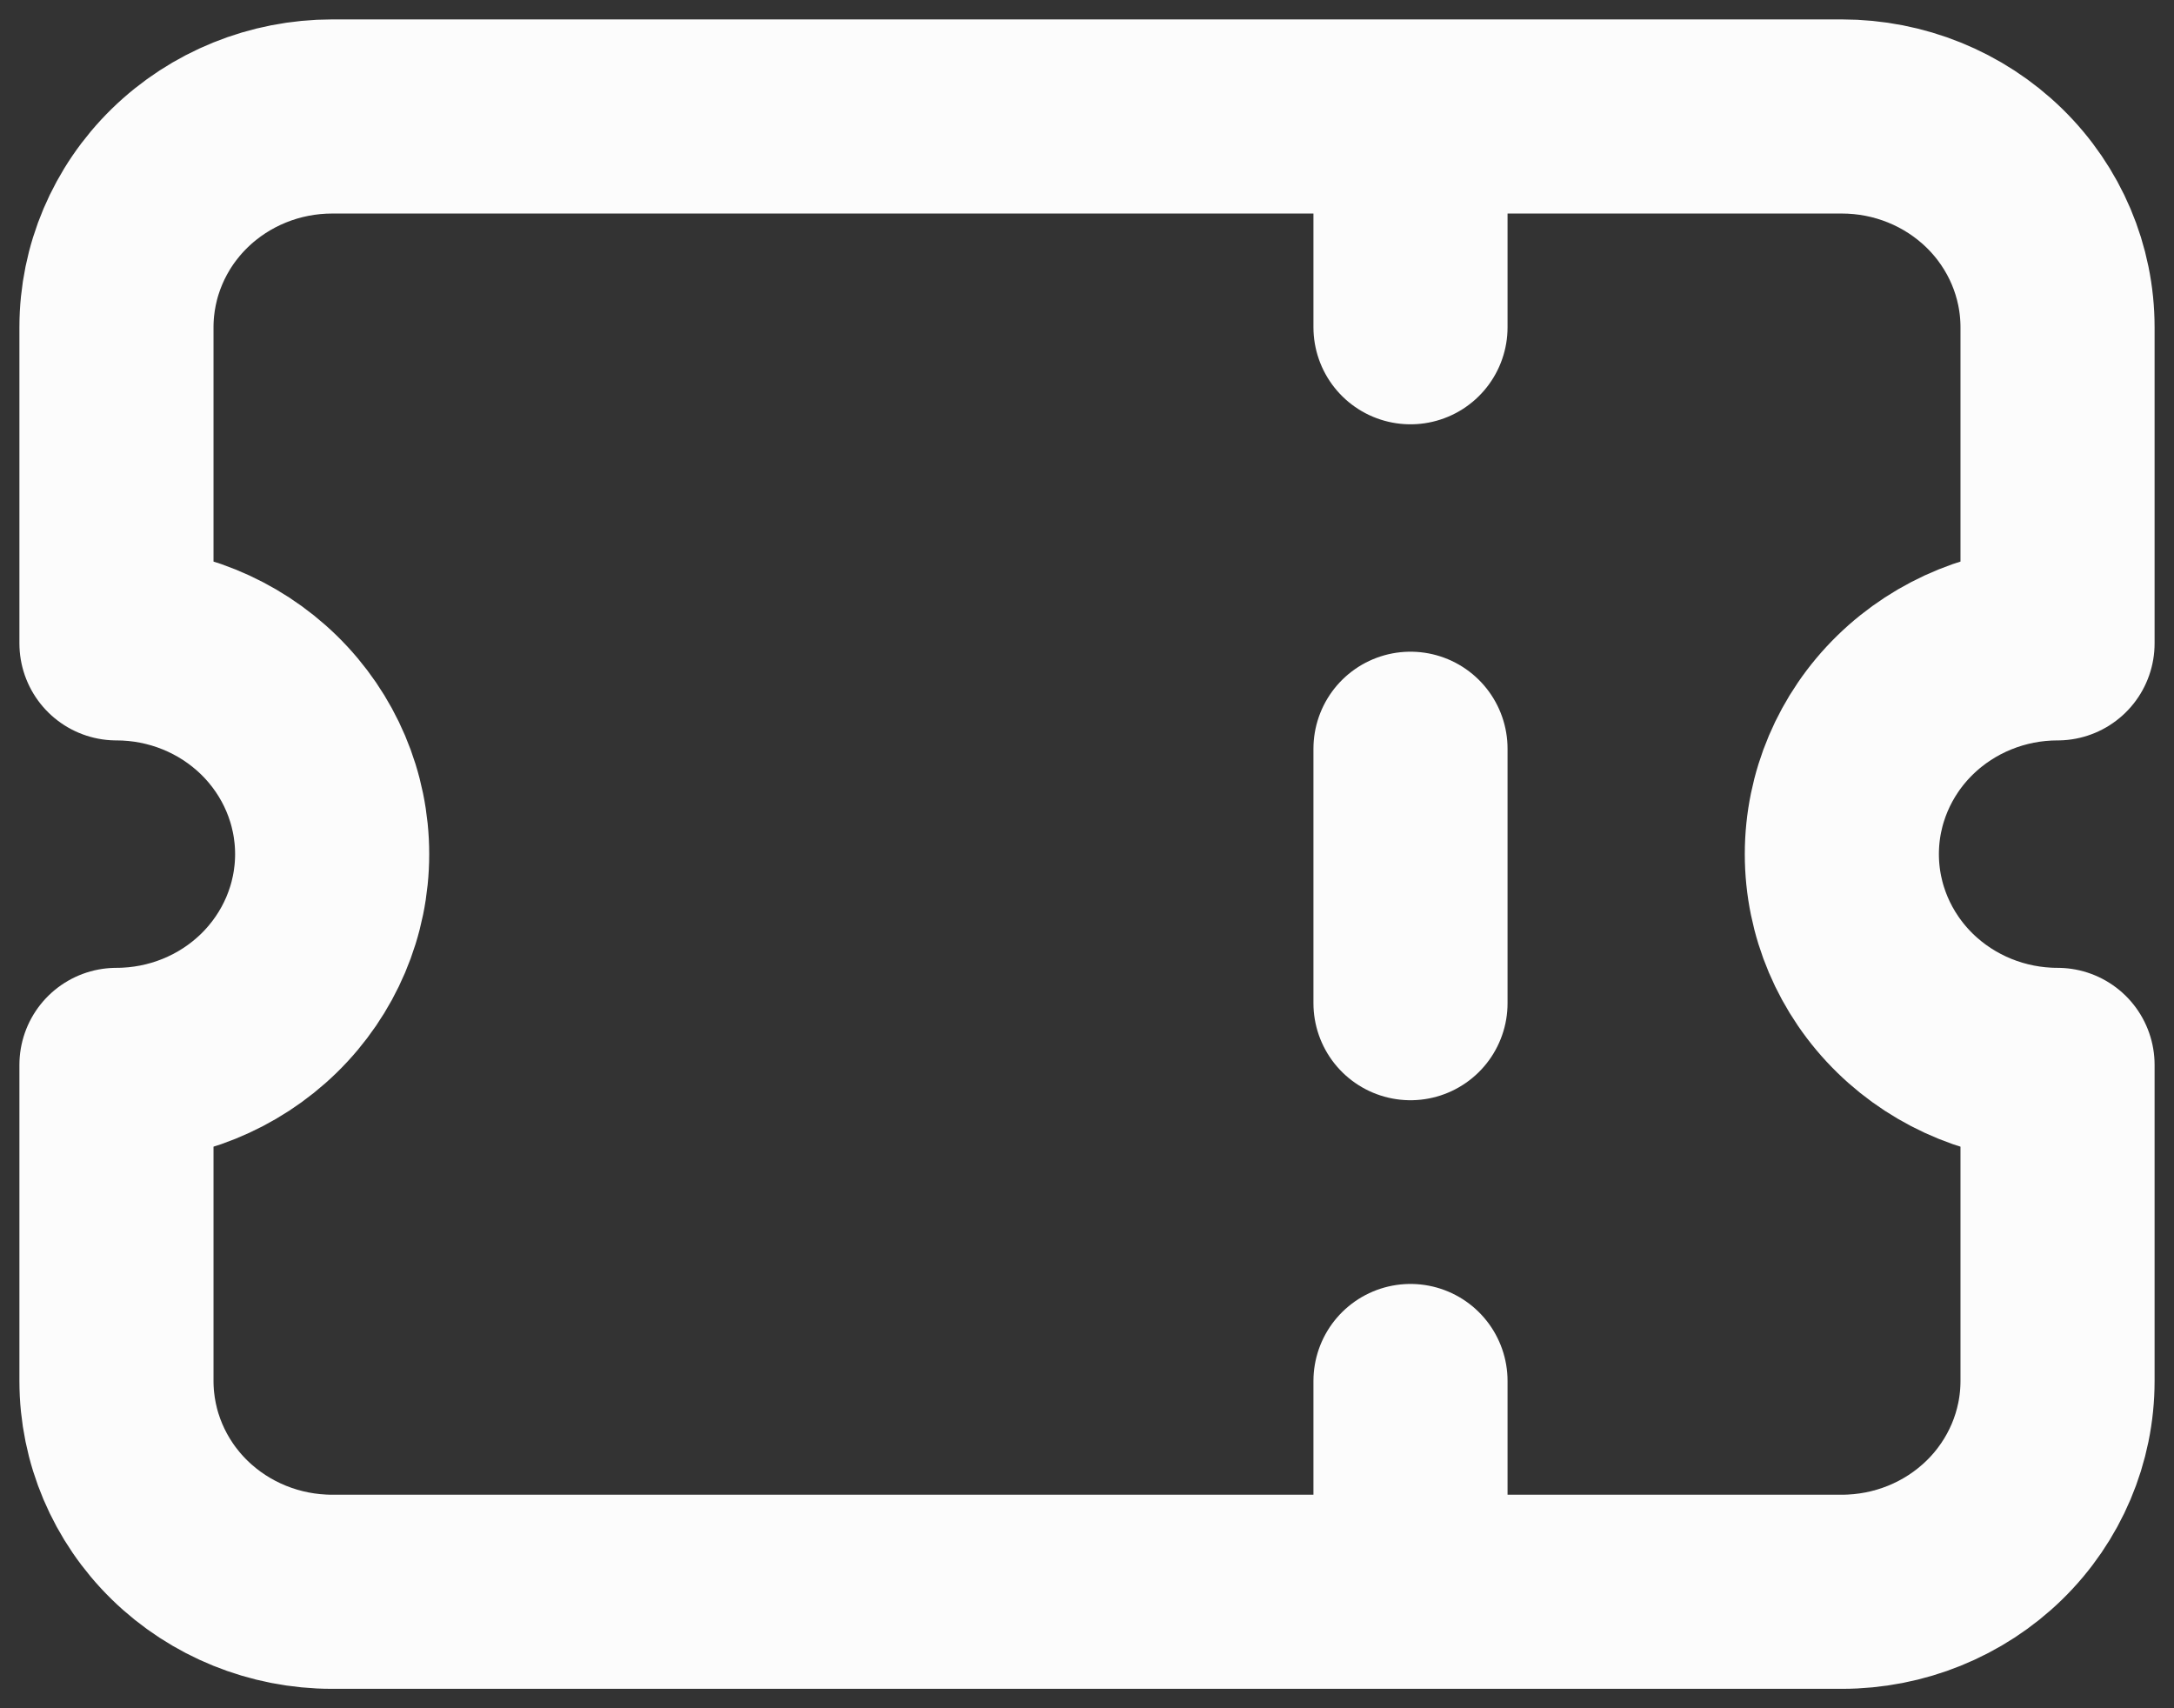 <svg width="56" height="44" viewBox="0 0 56 44" fill="none" xmlns="http://www.w3.org/2000/svg">
<rect x="0" y="0" width="56" height="44" fill="#333333" stroke="none"/>
<path d="M36.333 3V8.429M36.333 19.286V25.839M36.333 35.571V41M8.556 3L47.444 3C48.918 3 50.331 3.572 51.373 4.59C52.415 5.608 53 6.989 53 8.429V16.571C51.527 16.571 50.114 17.143 49.072 18.161C48.03 19.18 47.444 20.56 47.444 22C47.444 23.44 48.03 24.82 49.072 25.839C50.114 26.857 51.527 27.429 53 27.429V35.571C53 37.011 52.415 38.392 51.373 39.41C50.331 40.428 48.918 41 47.444 41H8.556C7.082 41 5.669 40.428 4.627 39.41C3.585 38.392 3 37.011 3 35.571L3 27.429C4.473 27.429 5.886 26.857 6.928 25.839C7.97 24.82 8.556 23.44 8.556 22C8.556 20.56 7.97 19.18 6.928 18.161C5.886 17.143 4.473 16.571 3 16.571L3 8.429C3 6.989 3.585 5.608 4.627 4.59C5.669 3.572 7.082 3 8.556 3Z" stroke="#FCFCFC" stroke-width="5" stroke-linecap="round" stroke-linejoin="round"/>
</svg>
